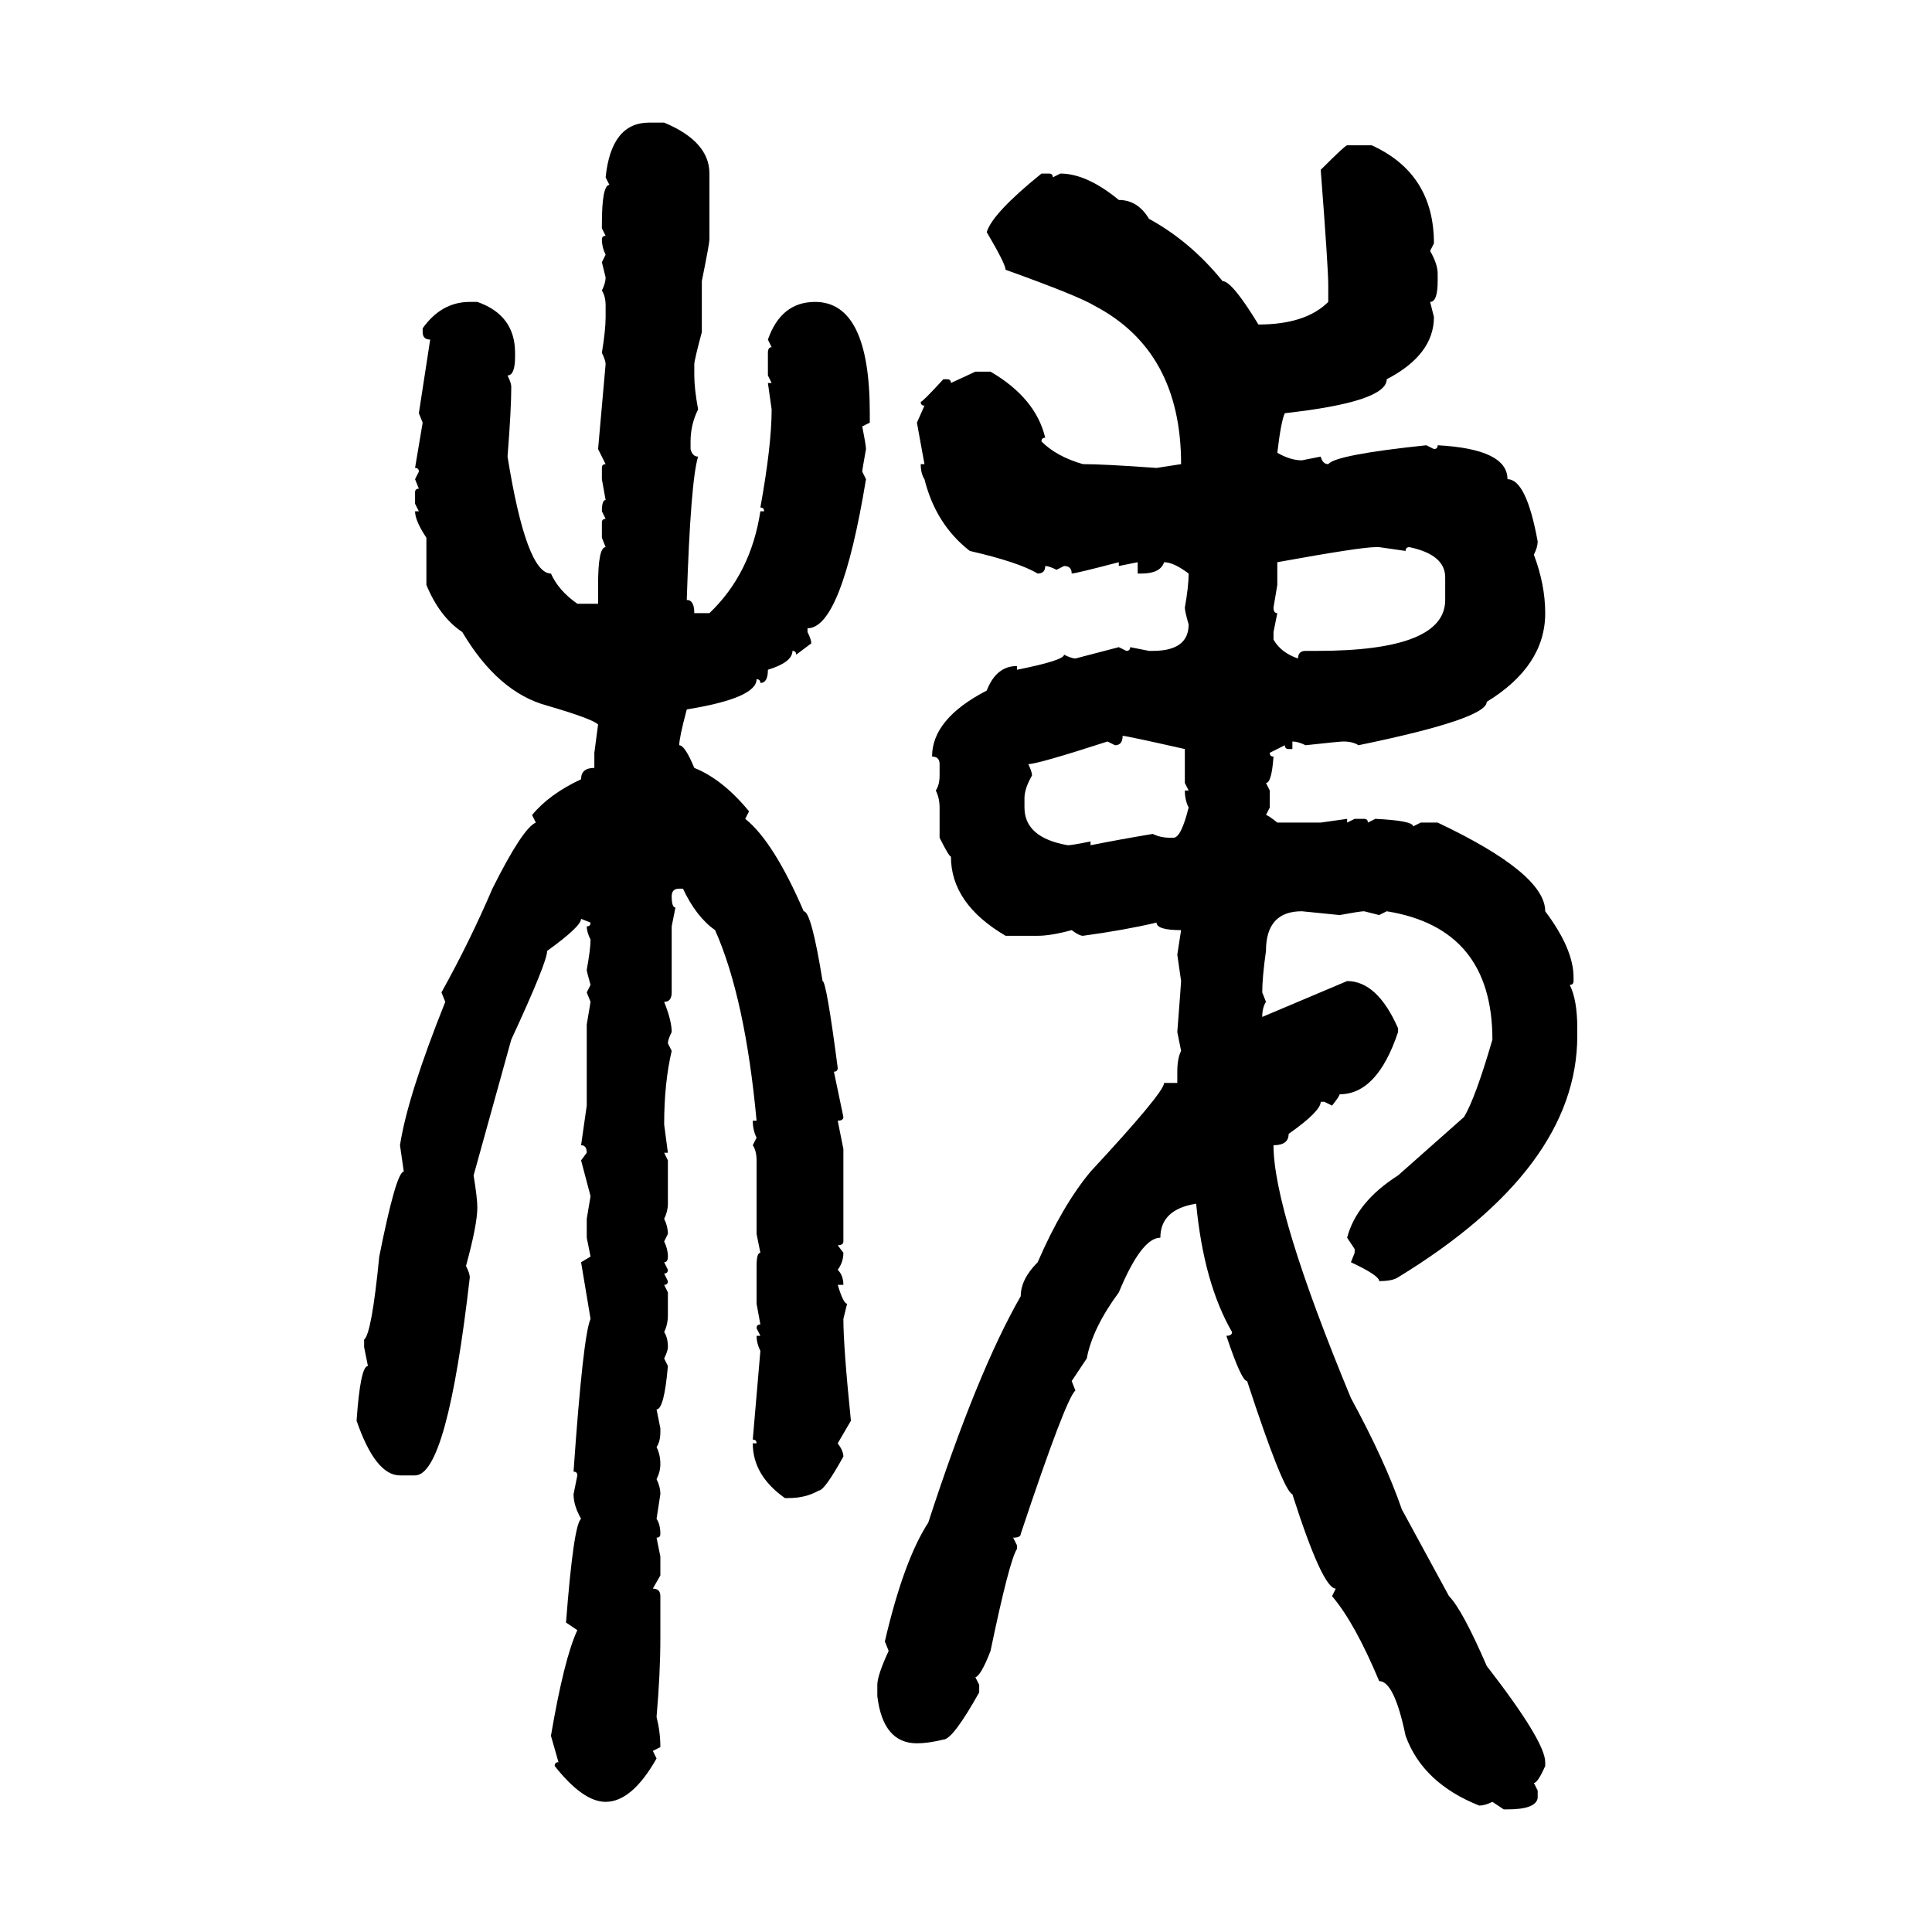 <svg xmlns="http://www.w3.org/2000/svg" xmlns:xlink="http://www.w3.org/1999/xlink" width="300" height="300"><path d="M100.78 19.04L103.13 19.04Q110.16 21.97 110.16 26.95L110.16 26.95L110.16 37.21Q110.16 37.79 108.98 43.65L108.98 43.65L108.98 51.56Q107.81 55.96 107.81 56.54L107.81 56.54L107.81 58.30Q107.81 60.35 108.40 63.57L108.40 63.57Q107.23 65.92 107.23 68.55L107.23 68.55L107.23 69.73Q107.52 70.90 108.40 70.90L108.40 70.90Q107.23 74.71 106.64 93.16L106.64 93.16Q107.81 93.16 107.81 95.21L107.81 95.21L110.16 95.21Q116.60 89.06 118.07 79.39L118.07 79.39L118.65 79.39Q118.65 78.81 118.07 78.81L118.07 78.81Q119.82 69.14 119.82 63.57L119.82 63.57L119.24 59.47L119.82 59.47L119.24 58.30L119.24 54.79Q119.24 53.91 119.82 53.91L119.82 53.91L119.24 52.73Q121.29 46.88 126.56 46.88L126.56 46.88Q135.06 46.88 135.06 64.16L135.06 64.16L135.06 65.63L133.89 66.21Q134.47 69.14 134.47 69.73L134.47 69.73Q133.89 72.95 133.89 73.24L133.89 73.24L134.47 74.41Q130.66 97.56 125.39 97.56L125.39 97.56L125.39 98.14Q125.98 99.32 125.98 99.90L125.98 99.90L123.63 101.66Q123.63 101.07 123.05 101.07L123.05 101.07Q123.05 102.83 119.24 104.00L119.24 104.00Q119.24 106.05 118.07 106.05L118.07 106.05Q118.07 105.47 117.48 105.47L117.48 105.47Q117.48 108.40 106.64 110.16L106.64 110.16Q105.47 114.55 105.47 115.72L105.47 115.72Q106.35 115.72 107.81 119.24L107.81 119.24Q112.21 121.00 116.31 125.98L116.31 125.98L115.72 127.15Q120.12 130.66 124.80 141.50L124.80 141.50Q125.98 141.50 127.73 152.34L127.73 152.34Q128.32 152.34 130.08 165.82L130.08 165.82Q130.08 166.41 129.49 166.41L129.49 166.41L130.96 173.44Q130.96 174.02 130.08 174.02L130.08 174.02L130.96 178.42L130.96 192.77Q130.96 193.36 130.08 193.36L130.08 193.36L130.96 194.53Q130.96 196.00 130.08 197.17L130.08 197.17Q130.96 198.05 130.96 199.51L130.96 199.51L130.08 199.51Q130.96 202.44 131.54 202.44L131.54 202.44L130.96 204.79Q130.96 209.18 132.13 220.61L132.13 220.61L130.08 224.12Q130.96 225.29 130.96 226.17L130.96 226.17Q128.03 231.45 127.15 231.45L127.15 231.45Q125.10 232.62 122.46 232.62L122.46 232.62L121.88 232.62Q116.89 229.10 116.89 224.12L116.89 224.12L117.48 224.12Q117.48 223.54 116.89 223.54L116.89 223.54L118.07 209.77Q117.48 208.59 117.48 207.42L117.48 207.42L118.07 207.42L117.48 206.25Q117.48 205.66 118.07 205.66L118.07 205.66L117.48 202.44L117.48 196.58Q117.48 194.53 118.07 194.53L118.07 194.53L117.48 191.60L117.48 180.18Q117.48 178.71 116.89 177.83L116.89 177.83L117.48 176.66Q116.89 175.49 116.89 174.02L116.89 174.02L117.48 174.02Q115.72 154.98 111.04 144.43L111.04 144.43Q108.11 142.38 106.05 137.99L106.05 137.99L105.47 137.99Q104.30 137.99 104.30 139.16L104.30 139.16Q104.30 140.92 104.88 140.92L104.88 140.92L104.30 143.85L104.30 154.10Q104.30 155.57 103.13 155.57L103.13 155.57Q104.30 158.50 104.30 160.25L104.30 160.25Q103.71 161.43 103.71 162.01L103.71 162.01L104.30 163.18Q103.13 168.16 103.13 174.61L103.13 174.61L103.71 179.00L103.13 179.00L103.71 180.18L103.71 186.91Q103.71 188.09 103.13 189.26L103.13 189.26Q103.71 190.43 103.71 191.60L103.71 191.60L103.13 192.77Q103.71 193.95 103.71 195.12L103.71 195.12Q103.71 196.00 103.13 196.00L103.13 196.00L103.71 197.17Q103.71 197.75 103.13 197.75L103.13 197.75L103.71 198.93Q103.71 199.51 103.13 199.51L103.13 199.51L103.71 200.68L103.71 204.20Q103.71 205.66 103.13 206.84L103.13 206.84Q103.71 207.71 103.71 209.18L103.71 209.18Q103.71 209.77 103.13 210.94L103.13 210.94L103.71 212.11Q103.13 218.85 101.95 218.85L101.95 218.85L102.54 221.78L102.54 222.36Q102.54 223.83 101.95 224.71L101.95 224.71Q102.54 225.88 102.54 227.34L102.54 227.34Q102.54 228.52 101.95 229.69L101.95 229.69Q102.54 230.86 102.54 232.03L102.54 232.03L101.95 235.84Q102.54 236.72 102.54 238.18L102.54 238.18Q102.54 238.77 101.95 238.77L101.95 238.77L102.54 241.70L102.54 244.63L101.37 246.68Q102.54 246.68 102.54 247.85L102.54 247.85L102.54 254.30Q102.54 259.86 101.95 266.60L101.95 266.60Q102.54 268.95 102.54 271.29L102.54 271.29L101.37 271.88L101.95 273.05Q98.14 279.79 94.04 279.79L94.04 279.79Q90.53 279.79 86.13 274.22L86.13 274.22Q86.13 273.63 86.72 273.63L86.72 273.63L85.55 269.53Q87.60 257.52 89.65 253.13L89.65 253.13L87.89 251.95Q89.06 236.72 90.23 235.84L90.23 235.84Q89.06 233.79 89.06 232.03L89.06 232.03L89.65 229.10Q89.65 228.52 89.06 228.52L89.06 228.52Q90.53 207.42 91.70 204.79L91.70 204.79L90.23 196.00L91.70 195.12L91.11 192.19L91.11 189.26L91.70 185.74L90.23 180.18L91.11 179.00Q91.11 177.83 90.23 177.83L90.23 177.83L91.11 171.68L91.11 159.08L91.70 155.57L91.11 154.10L91.70 152.93Q91.11 150.88 91.11 150.59L91.11 150.59Q91.70 147.36 91.70 145.90L91.70 145.90Q91.11 144.73 91.11 143.85L91.11 143.85Q91.70 143.85 91.70 143.26L91.70 143.26L90.23 142.68Q90.23 143.85 84.96 147.66L84.96 147.66Q84.96 149.41 79.39 161.43L79.39 161.43L73.54 182.52Q74.12 186.04 74.12 187.50L74.12 187.50Q74.12 190.14 72.36 196.58L72.36 196.58Q72.95 197.75 72.95 198.34L72.95 198.34Q69.43 229.10 64.45 229.10L64.45 229.10L62.11 229.10Q58.30 229.10 55.37 220.61L55.37 220.61Q55.96 212.11 57.13 212.11L57.13 212.11L56.54 209.18L56.54 208.01Q57.71 207.13 58.89 195.12L58.89 195.12Q61.52 181.93 62.70 181.93L62.70 181.93L62.11 177.83Q63.28 170.21 69.14 155.57L69.14 155.57L68.55 154.10Q72.95 146.19 76.46 137.99L76.46 137.99Q81.15 128.61 83.20 127.73L83.20 127.73L82.62 126.56Q85.25 123.34 90.23 121.00L90.23 121.00Q90.23 119.24 92.29 119.24L92.29 119.24L92.29 116.89L92.87 112.50Q91.99 111.62 84.96 109.57L84.96 109.57Q77.34 107.52 71.78 98.14L71.78 98.14Q68.26 95.80 66.21 90.82L66.21 90.82L66.21 83.50Q64.45 80.86 64.45 79.39L64.45 79.39L65.04 79.39L64.45 78.22L64.45 76.46Q64.45 75.88 65.04 75.88L65.04 75.88L64.45 74.41L65.04 73.24Q65.04 72.66 64.45 72.66L64.45 72.66L65.63 65.63L65.04 64.16L66.80 52.73Q65.63 52.73 65.63 51.56L65.63 51.56L65.63 50.98Q68.55 46.88 72.95 46.88L72.95 46.88L74.12 46.88Q79.98 48.93 79.98 54.79L79.98 54.79L79.98 55.37Q79.98 58.30 78.81 58.30L78.81 58.30Q79.39 59.47 79.39 60.06L79.39 60.06Q79.39 63.57 78.81 70.90L78.81 70.90Q81.74 89.06 85.55 89.06L85.55 89.06Q86.72 91.70 89.65 93.75L89.65 93.75L92.87 93.75L92.87 90.82Q92.87 84.96 94.04 84.96L94.04 84.96L93.46 83.50L93.46 81.15Q93.46 80.57 94.04 80.57L94.04 80.57L93.46 79.39Q93.46 77.64 94.04 77.64L94.04 77.64L93.46 74.41L93.46 72.66Q93.46 72.07 94.04 72.07L94.04 72.07L92.87 69.73L94.04 56.54Q94.04 55.96 93.46 54.79L93.46 54.79Q94.04 51.27 94.04 49.22L94.04 49.22L94.04 47.46Q94.04 46.00 93.46 45.12L93.46 45.12Q94.04 43.95 94.04 43.07L94.04 43.07L93.46 40.72L94.04 39.55Q93.46 38.38 93.46 37.21L93.46 37.21Q93.46 36.62 94.04 36.62L94.04 36.62L93.46 35.45L93.46 34.86Q93.46 28.71 94.63 28.71L94.63 28.71L94.04 27.54Q94.92 19.04 100.78 19.04L100.78 19.04ZM209.18 22.56L209.18 22.56L212.99 22.56Q222.66 26.95 222.66 37.79L222.66 37.79L222.07 38.96Q223.24 41.02 223.24 42.48L223.24 42.48L223.24 43.65Q223.24 46.88 222.07 46.88L222.07 46.88L222.66 49.22Q222.66 55.08 215.33 58.89L215.33 58.89Q215.33 62.40 199.51 64.16L199.51 64.16Q198.93 65.33 198.34 70.31L198.34 70.31Q200.39 71.48 202.15 71.48L202.15 71.48L205.08 70.90Q205.37 72.07 206.25 72.07L206.25 72.07Q207.42 70.61 221.48 69.14L221.48 69.14L222.66 69.73Q223.24 69.73 223.24 69.14L223.24 69.14Q234.08 69.73 234.08 74.41L234.08 74.41Q237.01 74.41 238.77 84.08L238.77 84.08Q238.77 84.96 238.18 86.13L238.18 86.13Q239.94 90.82 239.94 95.21L239.94 95.21Q239.94 103.42 230.86 108.98L230.86 108.98Q230.86 111.62 210.94 115.72L210.94 115.72Q210.06 115.14 208.59 115.14L208.59 115.14Q208.01 115.14 202.73 115.72L202.73 115.72Q201.56 115.14 200.68 115.14L200.68 115.14L200.68 116.31L200.10 116.31Q199.51 116.31 199.51 115.72L199.51 115.72L197.17 116.89Q197.17 117.48 197.75 117.48L197.75 117.48Q197.46 121.58 196.58 121.58L196.58 121.58L197.17 122.75L197.17 125.39L196.58 126.56Q196.88 126.56 198.34 127.73L198.34 127.73L205.08 127.73L209.18 127.15L209.18 127.73L210.35 127.15L211.82 127.15Q212.40 127.15 212.40 127.73L212.40 127.73L213.57 127.15Q219.43 127.44 219.43 128.32L219.43 128.32L220.61 127.73L223.24 127.73Q239.94 135.64 239.94 141.50L239.94 141.50Q244.34 147.36 244.34 151.76L244.34 151.76L244.34 152.34Q244.34 152.93 243.75 152.93L243.75 152.93Q244.92 155.27 244.92 159.67L244.92 159.67L244.92 160.84Q244.92 181.35 217.09 198.34L217.09 198.34Q216.21 198.93 214.16 198.93L214.16 198.93Q214.16 198.05 209.77 196.00L209.77 196.00L210.35 194.53L210.35 193.95L209.18 192.19Q210.64 186.62 217.09 182.52L217.09 182.52L227.34 173.44Q229.10 170.51 231.74 161.43L231.74 161.43Q231.74 144.14 215.33 141.50L215.33 141.50L214.16 142.09L211.82 141.50Q211.23 141.50 208.01 142.09L208.01 142.09L202.15 141.50Q196.58 141.50 196.58 147.66L196.58 147.66Q196.00 151.76 196.00 154.10L196.00 154.10L196.58 155.57Q196.00 156.45 196.00 157.91L196.00 157.91L209.18 152.34Q213.87 152.34 217.09 159.67L217.09 159.67L217.09 160.25Q213.87 169.92 208.01 169.92L208.01 169.92Q208.01 170.21 206.84 171.68L206.84 171.68L205.66 171.09L205.08 171.09Q205.08 172.56 200.10 176.07L200.10 176.07Q200.10 177.83 197.75 177.83L197.75 177.83Q197.75 188.09 209.77 217.09L209.77 217.09Q215.04 226.76 217.68 234.38L217.68 234.38L225 247.85Q227.05 249.90 230.86 258.69L230.86 258.69Q239.94 270.41 239.94 273.63L239.94 273.63L239.94 274.22Q238.77 276.86 238.18 276.86L238.18 276.86L238.77 278.03L238.77 279.20Q238.48 280.96 234.08 280.96L234.08 280.96L233.50 280.96L231.74 279.79Q230.57 280.37 229.69 280.37L229.69 280.37Q220.90 276.86 218.26 269.53L218.26 269.53Q216.50 261.04 214.16 261.04L214.16 261.04Q210.35 251.95 206.84 247.85L206.84 247.85L207.42 246.68Q205.37 246.68 200.68 232.03L200.68 232.03Q199.22 231.45 193.65 214.45L193.65 214.45Q192.77 214.45 190.43 207.42L190.43 207.42Q191.31 207.42 191.31 206.84L191.31 206.84Q186.91 199.22 185.74 186.91L185.74 186.91Q180.18 187.79 180.18 192.19L180.18 192.19Q177.25 192.19 173.73 200.68L173.73 200.68Q169.63 206.25 168.75 210.94L168.75 210.94L166.41 214.45L166.99 215.92Q165.53 217.09 158.50 238.18L158.50 238.18Q158.50 238.77 157.32 238.77L157.32 238.77L157.91 239.94L157.91 240.53Q156.74 242.29 153.81 256.35L153.81 256.35Q152.34 260.16 151.46 260.45L151.46 260.45L152.05 261.62L152.05 262.79Q147.95 270.12 146.48 270.12L146.48 270.12Q144.14 270.70 142.38 270.70L142.38 270.70Q137.11 270.70 136.23 263.38L136.23 263.38L136.23 261.62Q136.23 260.16 137.99 256.35L137.99 256.35L137.40 254.88Q140.33 242.29 144.14 236.43L144.14 236.43Q151.76 212.99 158.50 201.27L158.50 201.27Q158.50 198.63 161.13 196.00L161.13 196.00Q164.94 187.21 169.34 181.93L169.34 181.93Q180.76 169.63 180.76 168.16L180.76 168.16L182.81 168.16L182.81 166.41Q182.81 164.36 183.40 163.18L183.40 163.18L182.81 160.25Q183.40 152.64 183.40 152.34L183.40 152.34L182.81 148.24L183.40 144.43Q179.59 144.43 179.59 143.26L179.59 143.26Q174.61 144.43 168.16 145.31L168.16 145.31Q167.58 145.31 166.41 144.43L166.41 144.43Q163.18 145.31 161.13 145.31L161.13 145.31L156.15 145.31Q147.66 140.33 147.66 133.01L147.66 133.01Q147.36 133.01 145.90 130.08L145.90 130.08L145.90 125.39Q145.90 123.93 145.31 122.75L145.31 122.75Q145.90 121.88 145.90 120.41L145.90 120.41L145.90 118.65Q145.90 117.48 144.73 117.48L144.73 117.48Q144.73 111.62 153.22 107.23L153.22 107.23Q154.69 103.42 157.91 103.42L157.91 103.42L157.91 104.00Q165.23 102.54 165.23 101.66L165.23 101.66Q166.41 102.25 166.99 102.25L166.99 102.25L173.73 100.49L174.90 101.07Q175.49 101.07 175.49 100.49L175.49 100.49L178.42 101.07L179.00 101.07Q184.57 101.07 184.57 96.97L184.57 96.97Q183.98 94.92 183.98 94.34L183.98 94.34Q184.57 91.11 184.57 89.06L184.57 89.06Q182.23 87.30 180.76 87.30L180.76 87.30Q180.18 89.06 177.25 89.06L177.25 89.06L176.66 89.06L176.66 87.30L173.73 87.89L173.73 87.30Q166.99 89.06 166.41 89.06L166.41 89.06Q166.41 87.89 165.23 87.89L165.23 87.89L164.06 88.48Q162.89 87.89 162.30 87.89L162.30 87.89Q162.30 89.06 161.13 89.06L161.13 89.06Q158.20 87.30 150.59 85.55L150.59 85.55Q145.31 81.45 143.55 74.41L143.55 74.41Q142.97 73.54 142.97 72.07L142.97 72.07L143.55 72.07L142.38 65.63L143.55 62.99Q142.97 62.99 142.97 62.40L142.97 62.40Q143.26 62.40 146.48 58.89L146.48 58.89L147.07 58.89Q147.66 58.89 147.66 59.47L147.66 59.47L151.46 57.71L153.81 57.71Q160.84 61.82 162.30 67.97L162.30 67.97Q161.72 67.97 161.72 68.55L161.72 68.55Q164.06 70.90 168.16 72.07L168.16 72.07Q171.39 72.07 179.59 72.66L179.59 72.66L183.40 72.07Q183.40 54.49 169.92 47.46L169.92 47.46Q167.58 46.00 156.15 41.89L156.15 41.89Q156.15 41.02 153.22 36.04L153.22 36.04Q154.10 33.11 161.72 26.95L161.72 26.95L162.89 26.95Q163.48 26.95 163.48 27.54L163.48 27.54L164.65 26.95Q168.75 26.95 173.73 31.05L173.73 31.05Q176.66 31.05 178.42 33.98L178.42 33.98Q184.86 37.50 189.84 43.65L189.84 43.65Q191.31 43.65 195.41 50.39L195.41 50.39Q202.73 50.39 206.25 46.88L206.25 46.88L206.25 44.24Q206.25 41.60 205.08 26.37L205.08 26.37Q208.89 22.56 209.18 22.56ZM198.34 87.30L198.34 87.30L198.34 90.82L197.75 94.34Q197.75 95.21 198.34 95.21L198.34 95.21L197.75 98.14L197.75 99.32Q198.93 101.37 201.56 102.25L201.56 102.25Q201.56 101.07 202.73 101.07L202.73 101.07L204.49 101.07Q224.41 101.07 224.41 93.16L224.41 93.16L224.41 89.65Q224.41 86.13 218.85 84.96L218.85 84.96Q218.26 84.96 218.26 85.55L218.26 85.55L214.16 84.96L213.57 84.96Q211.23 84.96 198.34 87.30ZM174.32 114.26L174.32 114.26Q174.32 115.72 173.14 115.72L173.14 115.72L171.97 115.14Q161.13 118.65 159.67 118.65L159.67 118.65Q160.25 119.82 160.25 120.41L160.25 120.41Q159.08 122.46 159.08 123.93L159.08 123.93L159.08 125.39Q159.08 130.08 165.82 131.25L165.82 131.25Q166.41 131.25 169.34 130.66L169.34 130.66L169.34 131.25Q173.73 130.37 179.00 129.49L179.00 129.49Q180.18 130.08 181.64 130.08L181.64 130.08L182.23 130.08Q183.40 130.08 184.57 125.39L184.57 125.39Q183.98 124.22 183.98 122.75L183.98 122.75L184.57 122.75L183.98 121.58L183.98 116.31Q174.90 114.26 174.32 114.26Z"/></svg>